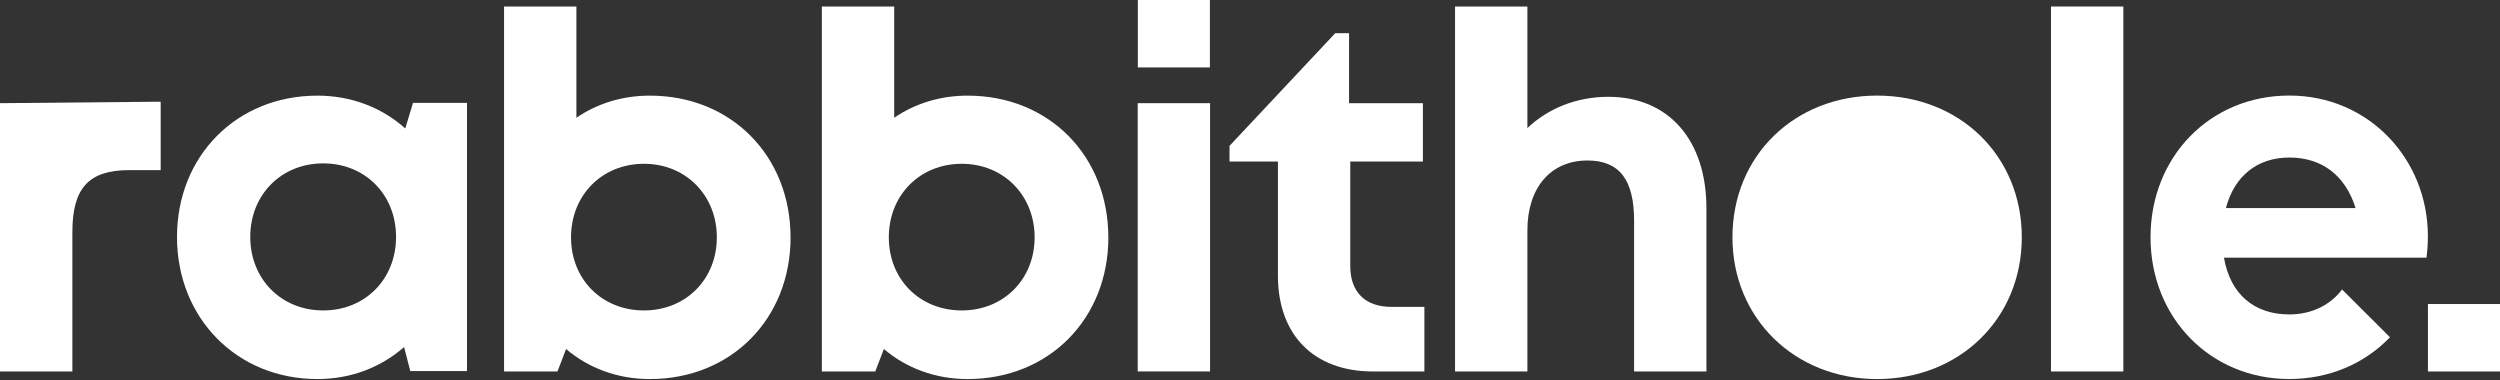 <svg xmlns="http://www.w3.org/2000/svg" width="1664" height="253" viewBox="0 0 1664 253" fill="none"><rect x="0" y="0" width="1664" height="253" fill="#333333" stroke="none"/><path d="M106.943 67.691V113.231H86.053C58.921 113.231 48.173 125.291 48.173 154.481V247.251H0V68.675L106.943 67.691Z" fill="white"></path><path d="M310.837 68.423V246.973H273.084L268.956 231.002C253.653 244.425 233.694 252.296 211.243 252.296C157.659 252.296 117.816 211.752 117.816 157.71C117.816 103.668 157.659 63.654 211.243 63.654C234.097 63.654 254.358 71.728 269.761 85.503L274.896 68.448H310.837V68.423ZM263.62 157.685C263.62 129.63 243.107 108.74 215.119 108.74C187.131 108.74 166.568 129.68 166.568 157.685C166.568 185.69 187.131 206.631 215.119 206.631C243.107 206.631 263.62 185.74 263.62 157.685Z" fill="white"></path><path d="M526.209 157.962C526.209 212.004 486.87 252.296 432.555 252.296C410.91 252.296 391.706 244.954 376.78 232.314L371.067 247.225H335.503V4.339H383.652V78.363C397.419 68.977 414.081 63.654 432.53 63.654C486.845 63.654 526.184 103.87 526.184 157.987L526.209 157.962ZM428.629 206.63C456.617 206.63 477.129 185.74 477.129 157.962C477.129 130.184 456.617 109.017 428.629 109.017C400.641 109.017 380.078 129.957 380.078 157.962C380.078 185.967 400.641 206.63 428.629 206.63Z" fill="white"></path><path d="M737.73 157.962C737.73 212.004 698.39 252.296 644.076 252.296C622.43 252.296 603.226 244.954 588.301 232.314L582.588 247.225H547.024V4.339H595.172V78.363C608.94 68.977 625.602 63.654 644.05 63.654C698.365 63.654 737.704 103.87 737.704 157.987L737.73 157.962ZM640.149 206.63C668.137 206.63 688.65 185.74 688.65 157.962C688.65 130.184 668.137 109.017 640.149 109.017C612.161 109.017 591.598 129.957 591.598 157.962C591.598 185.967 612.161 206.63 640.149 206.63Z" fill="white"></path><path d="M757.261 68.675H805.409V247.225H757.261V68.675ZM757.336 0H805.308V44.883H757.336V0Z" fill="white"></path><path d="M948.067 204.26V247.251H913.862C874.674 247.251 850.587 223.106 850.587 183.496V107.504H818.371V97.084L888.718 22.102H897.93V68.701H947.085V107.504H898.736V177.087C898.736 194.344 908.627 204.26 926.17 204.26H948.067Z" fill="white"></path><path d="M1070.44 64.436C1110.76 64.436 1135.8 93.273 1135.8 138.737V247.225H1087.65V146.836C1087.65 120.118 1078.24 106.822 1056.6 106.822C1032.58 106.822 1016.63 124.381 1016.63 153.37V247.225H968.479V4.339H1016.63V85.25C1030.14 72.358 1049.17 64.436 1070.44 64.436Z" fill="white"></path><path d="M1153.12 157.963C1153.12 103.794 1194.25 63.629 1249.42 63.629C1304.59 63.629 1345.71 103.845 1345.71 157.963C1345.71 212.08 1304.33 252.296 1249.42 252.296C1194.5 252.296 1153.12 211.803 1153.12 157.963Z" fill="white"></path><path d="M1365.14 4.339H1413.29V247.25H1365.14V4.339Z" fill="white"></path><path d="M1616 157.333C1616 162.051 1615.67 166.768 1615.07 171.486H1480.27C1484.44 195.858 1500.43 209.28 1523.78 209.28C1538.63 209.28 1551.12 203.023 1558.87 192.679L1590.76 224.469C1573.87 242.079 1550.31 252.272 1523.78 252.272C1471.18 252.272 1431.39 211.45 1431.39 157.938C1431.39 104.426 1470.9 63.605 1523.78 63.605C1576.66 63.605 1616 105.864 1616 157.307V157.333ZM1481.55 138.511H1567.88C1561.06 116.688 1545.43 104.855 1523.81 104.855C1502.19 104.855 1487.14 117.394 1481.55 138.511Z" fill="white"></path><path d="M1664 202.367H1616.03V247.251H1664V202.367Z" fill="white"></path></svg>